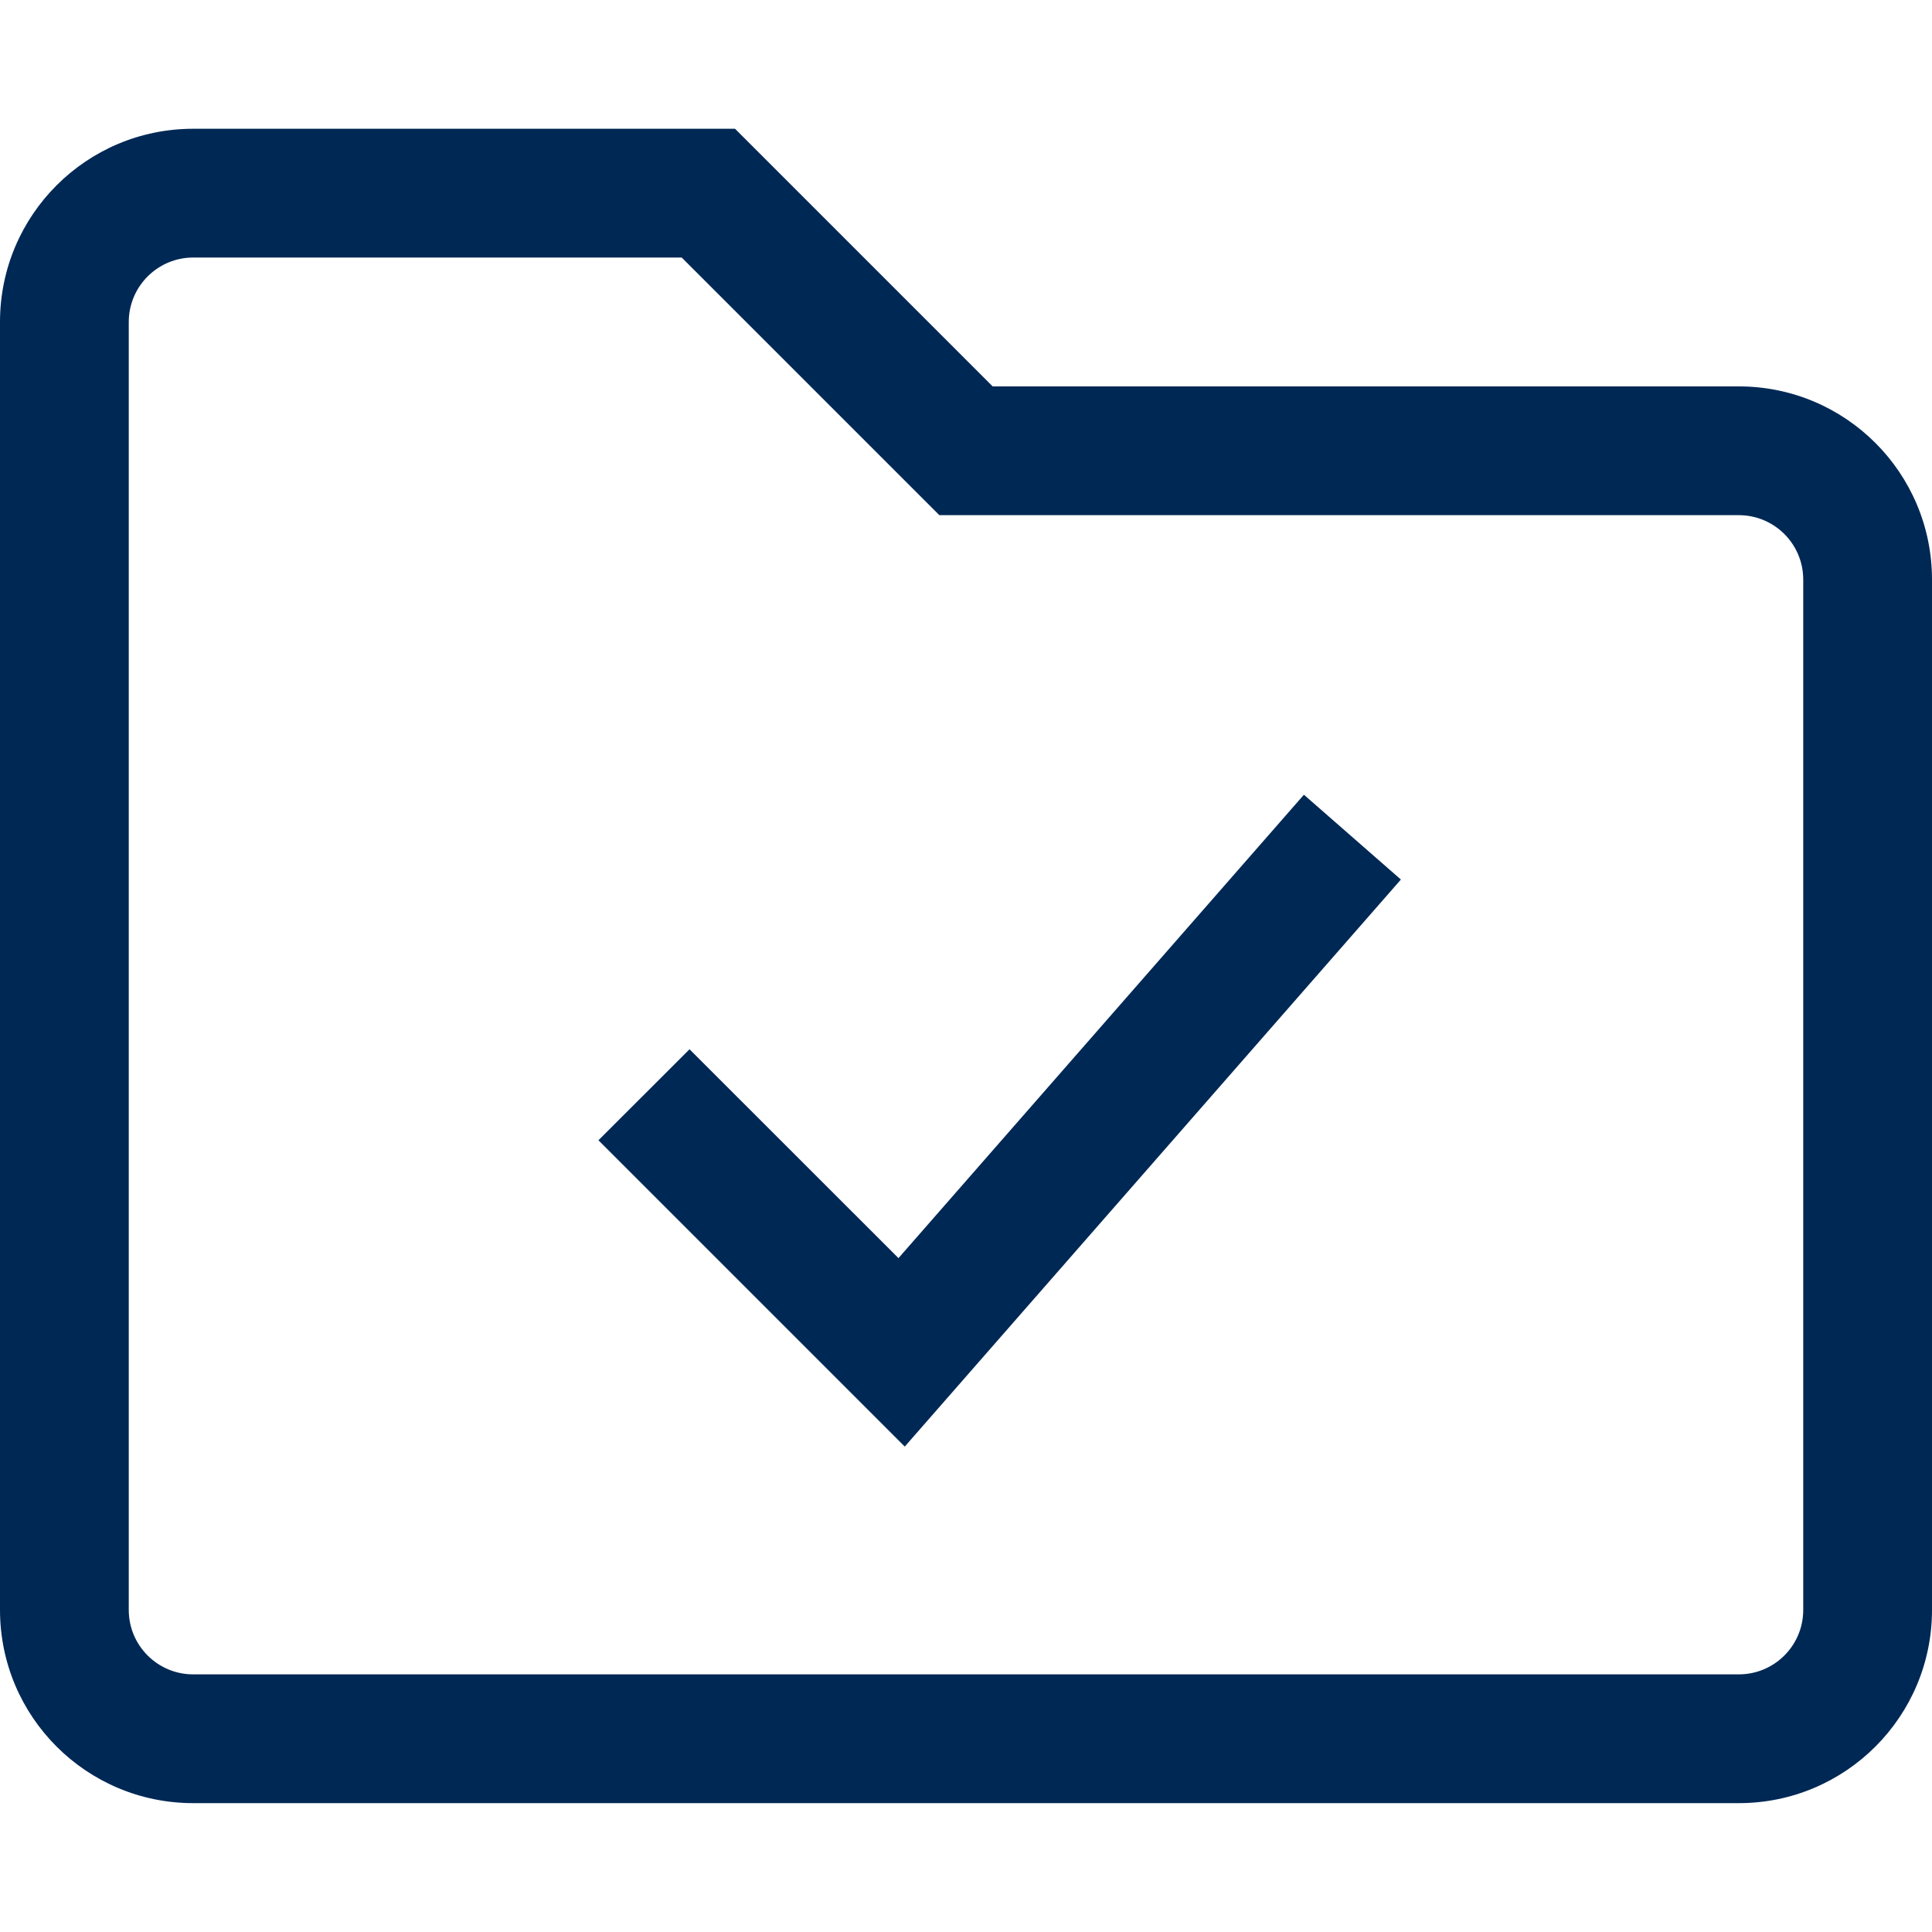 <svg xmlns="http://www.w3.org/2000/svg" width="20" height="20" viewBox="0 0 20 20" fill="none"><g id="folder-tick"><path id="Vector (Stroke)" fill-rule="evenodd" clip-rule="evenodd" d="M2 2.666C1.632 2.666 1.333 2.965 1.333 3.333V16.666C1.333 17.035 1.632 17.333 2 17.333H18C18.368 17.333 18.667 17.035 18.667 16.666V6C18.667 5.631 18.368 5.333 18 5.333H9.724L7.057 2.666H2ZM0 3.333C0 2.228 0.895 1.333 2 1.333H7.609L10.276 4H18C19.105 4 20 4.895 20 6V16.666C20 17.771 19.105 18.666 18 18.666H2C0.895 18.666 0 17.771 0 16.666V3.333ZM14.502 9.105L9.366 14.975L6.195 11.804L7.138 10.862L9.301 13.024L13.498 8.227L14.502 9.105Z" fill="#002855"></path></g></svg>